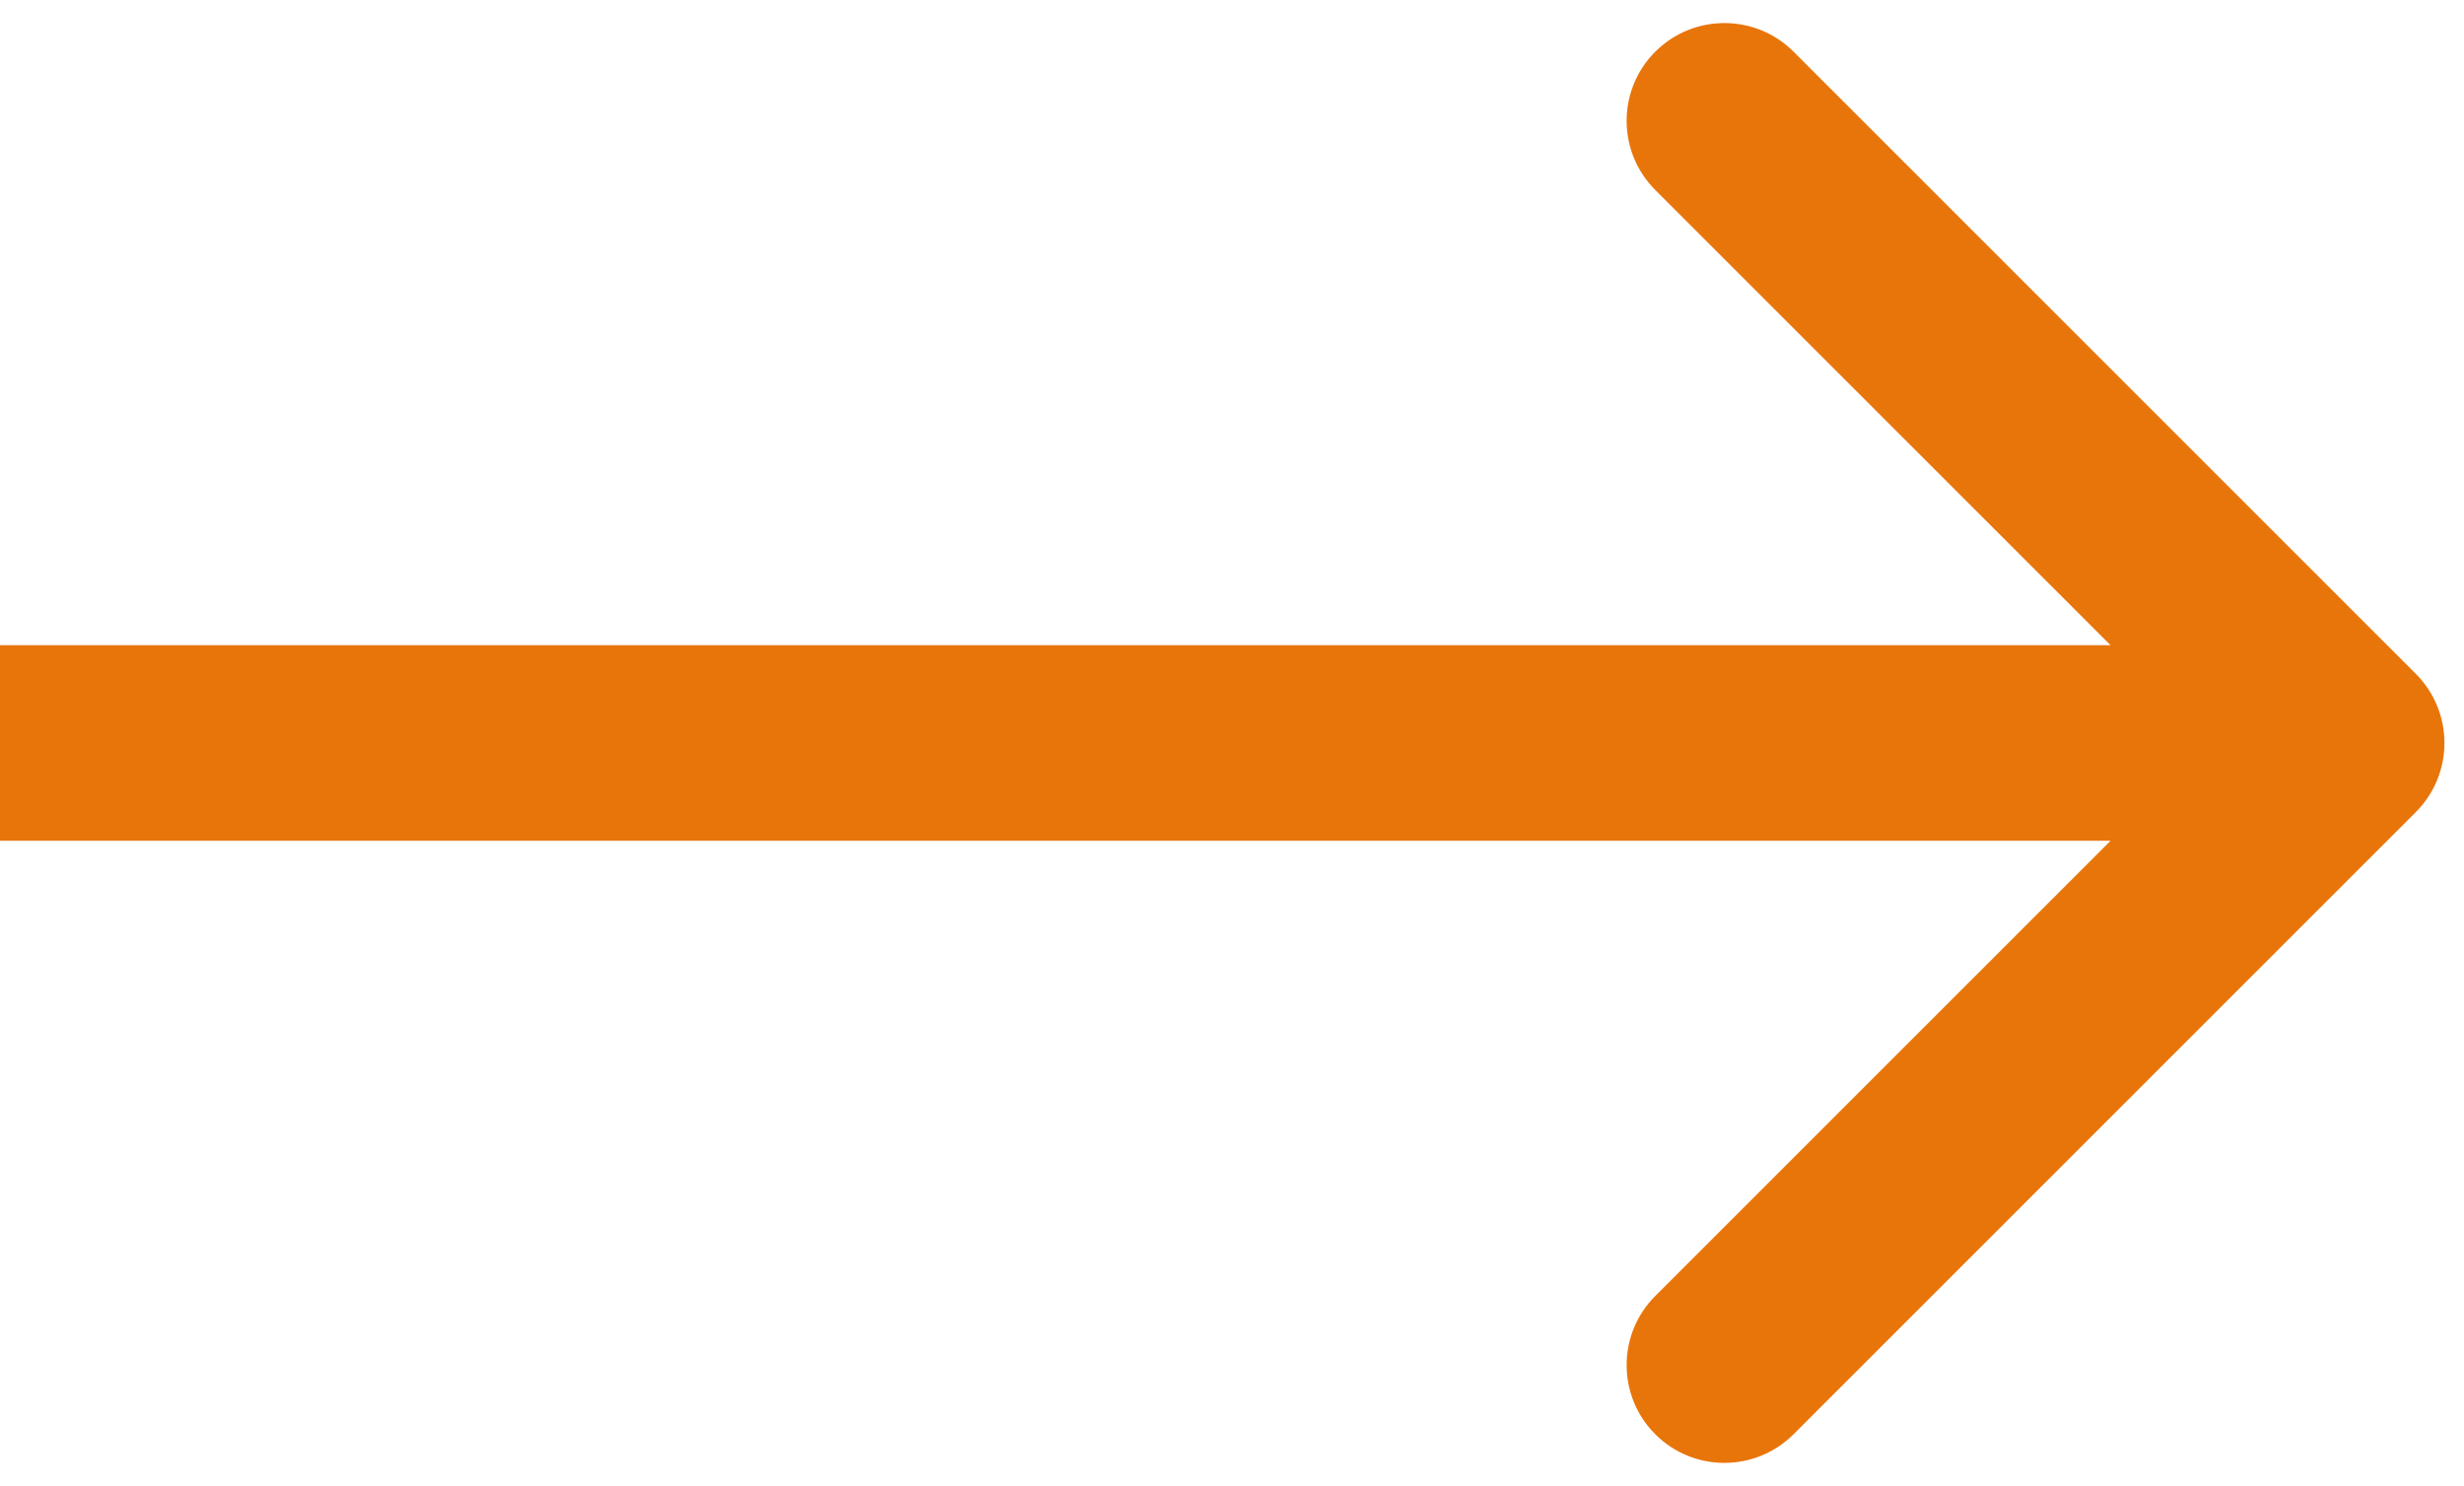 <?xml version="1.0"?>
<svg xmlns="http://www.w3.org/2000/svg" fill="none" height="38" viewBox="0 0 63 38" width="63"><path d="m61.768 20.768c.976-.976.976-2.559 0-3.536l-15.91-15.91c-.976-.976-2.559-.976-3.536 0-.976.976-.976 2.559 0 3.536l14.142 14.142-14.142 14.142c-.976.976-.976 2.559 0 3.536s2.559.976 3.536 0zm-61.768.732h60v-5h-60z" fill="#e8750a"/></svg>
